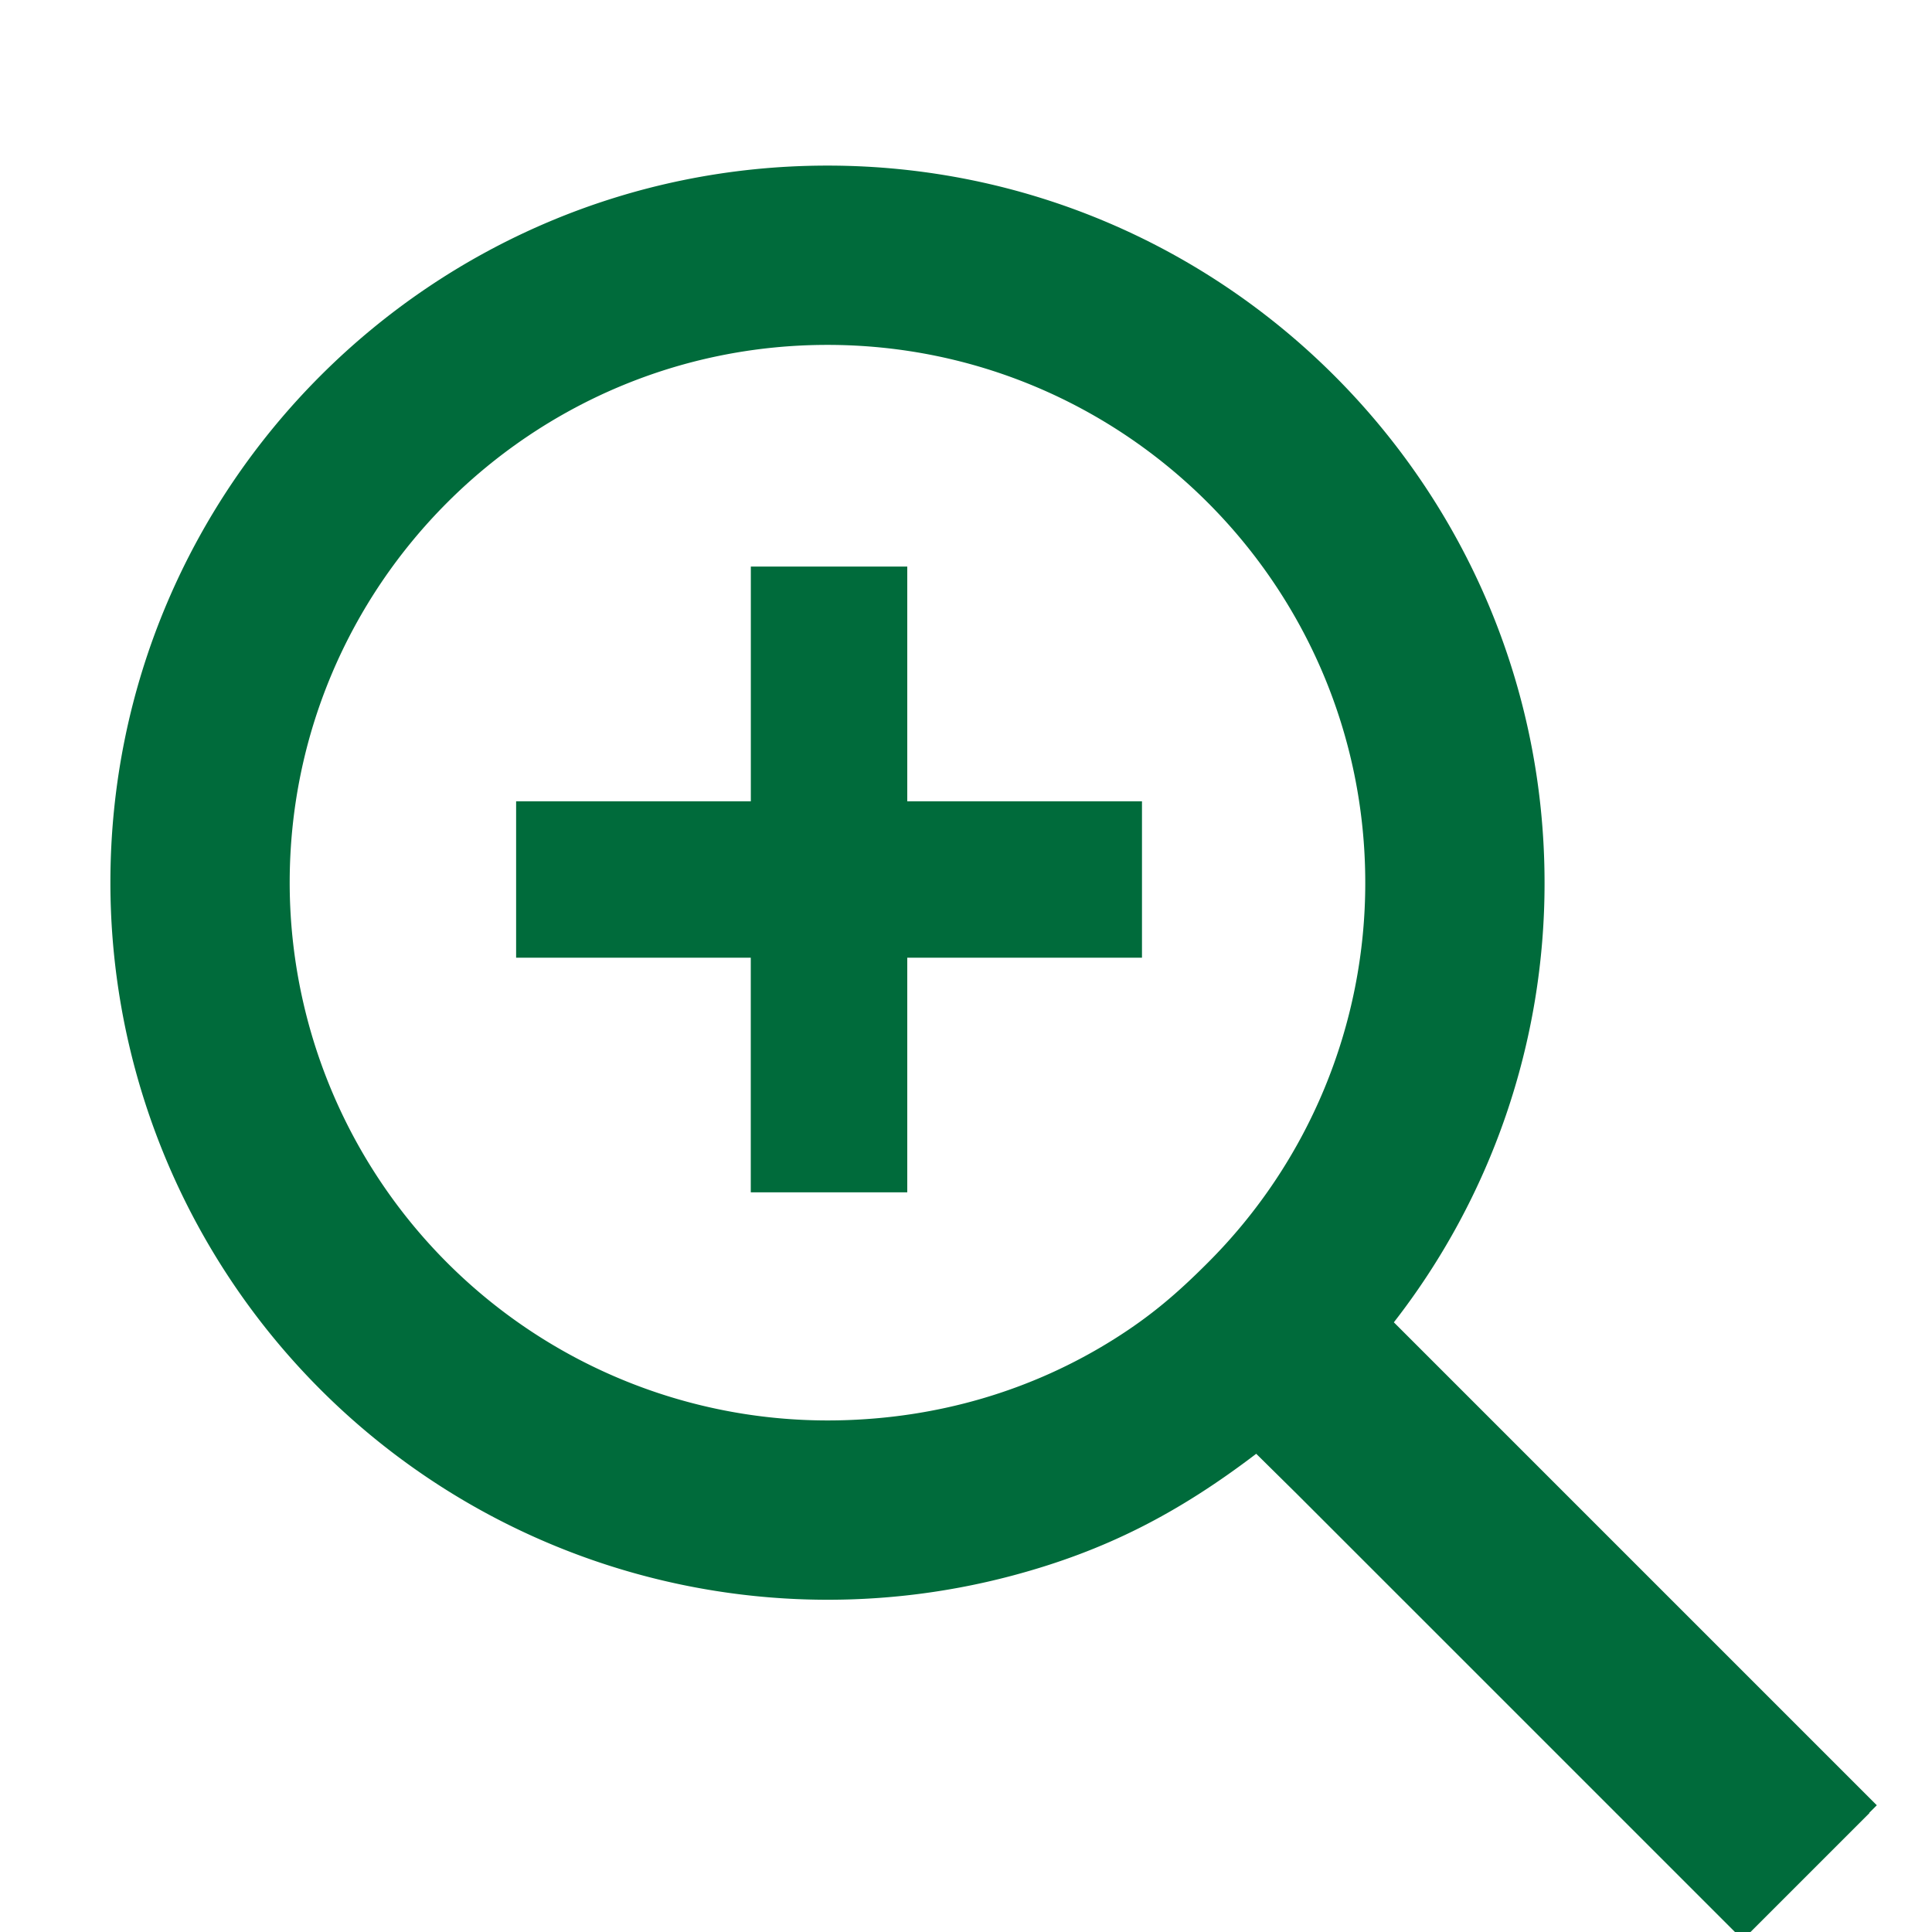 <svg xmlns="http://www.w3.org/2000/svg" width="35" height="35" fill="none"><g clip-path="url(#a)"><path fill="#006B3B" fill-rule="evenodd" d="M15.175 25.731a9.742 9.742 0 0 1-6.204-2.083 9.747 9.747 0 0 1-3.723-7.658c0-5.376 4.366-9.742 9.742-9.742 5.377 0 9.743 4.366 9.743 9.742a9.716 9.716 0 0 1-2.855 6.888c-.546.547-1.024.959-1.688 1.377-1.496.943-3.213 1.443-5.015 1.476Zm7.582.605.727.718 8.087 8.087 2.296-2.296-.004-.004.137-.137-8.749-8.749a12.937 12.937 0 0 0 2.73-7.965C27.98 8.821 22.159 3 14.99 3 7.82 3 2 8.821 2 15.99A12.997 12.997 0 0 0 18.354 28.54c1.672-.447 2.987-1.124 4.403-2.203ZM9.351 17.35h4.25V21.6h2.835V17.35h4.252v-2.834h-4.252v-4.252h-2.834v4.252H9.35v2.834Z" clip-rule="evenodd"/></g><defs><clipPath id="a"><path fill="#fff" d="M0 0h35v35H0z"/></clipPath></defs></svg>